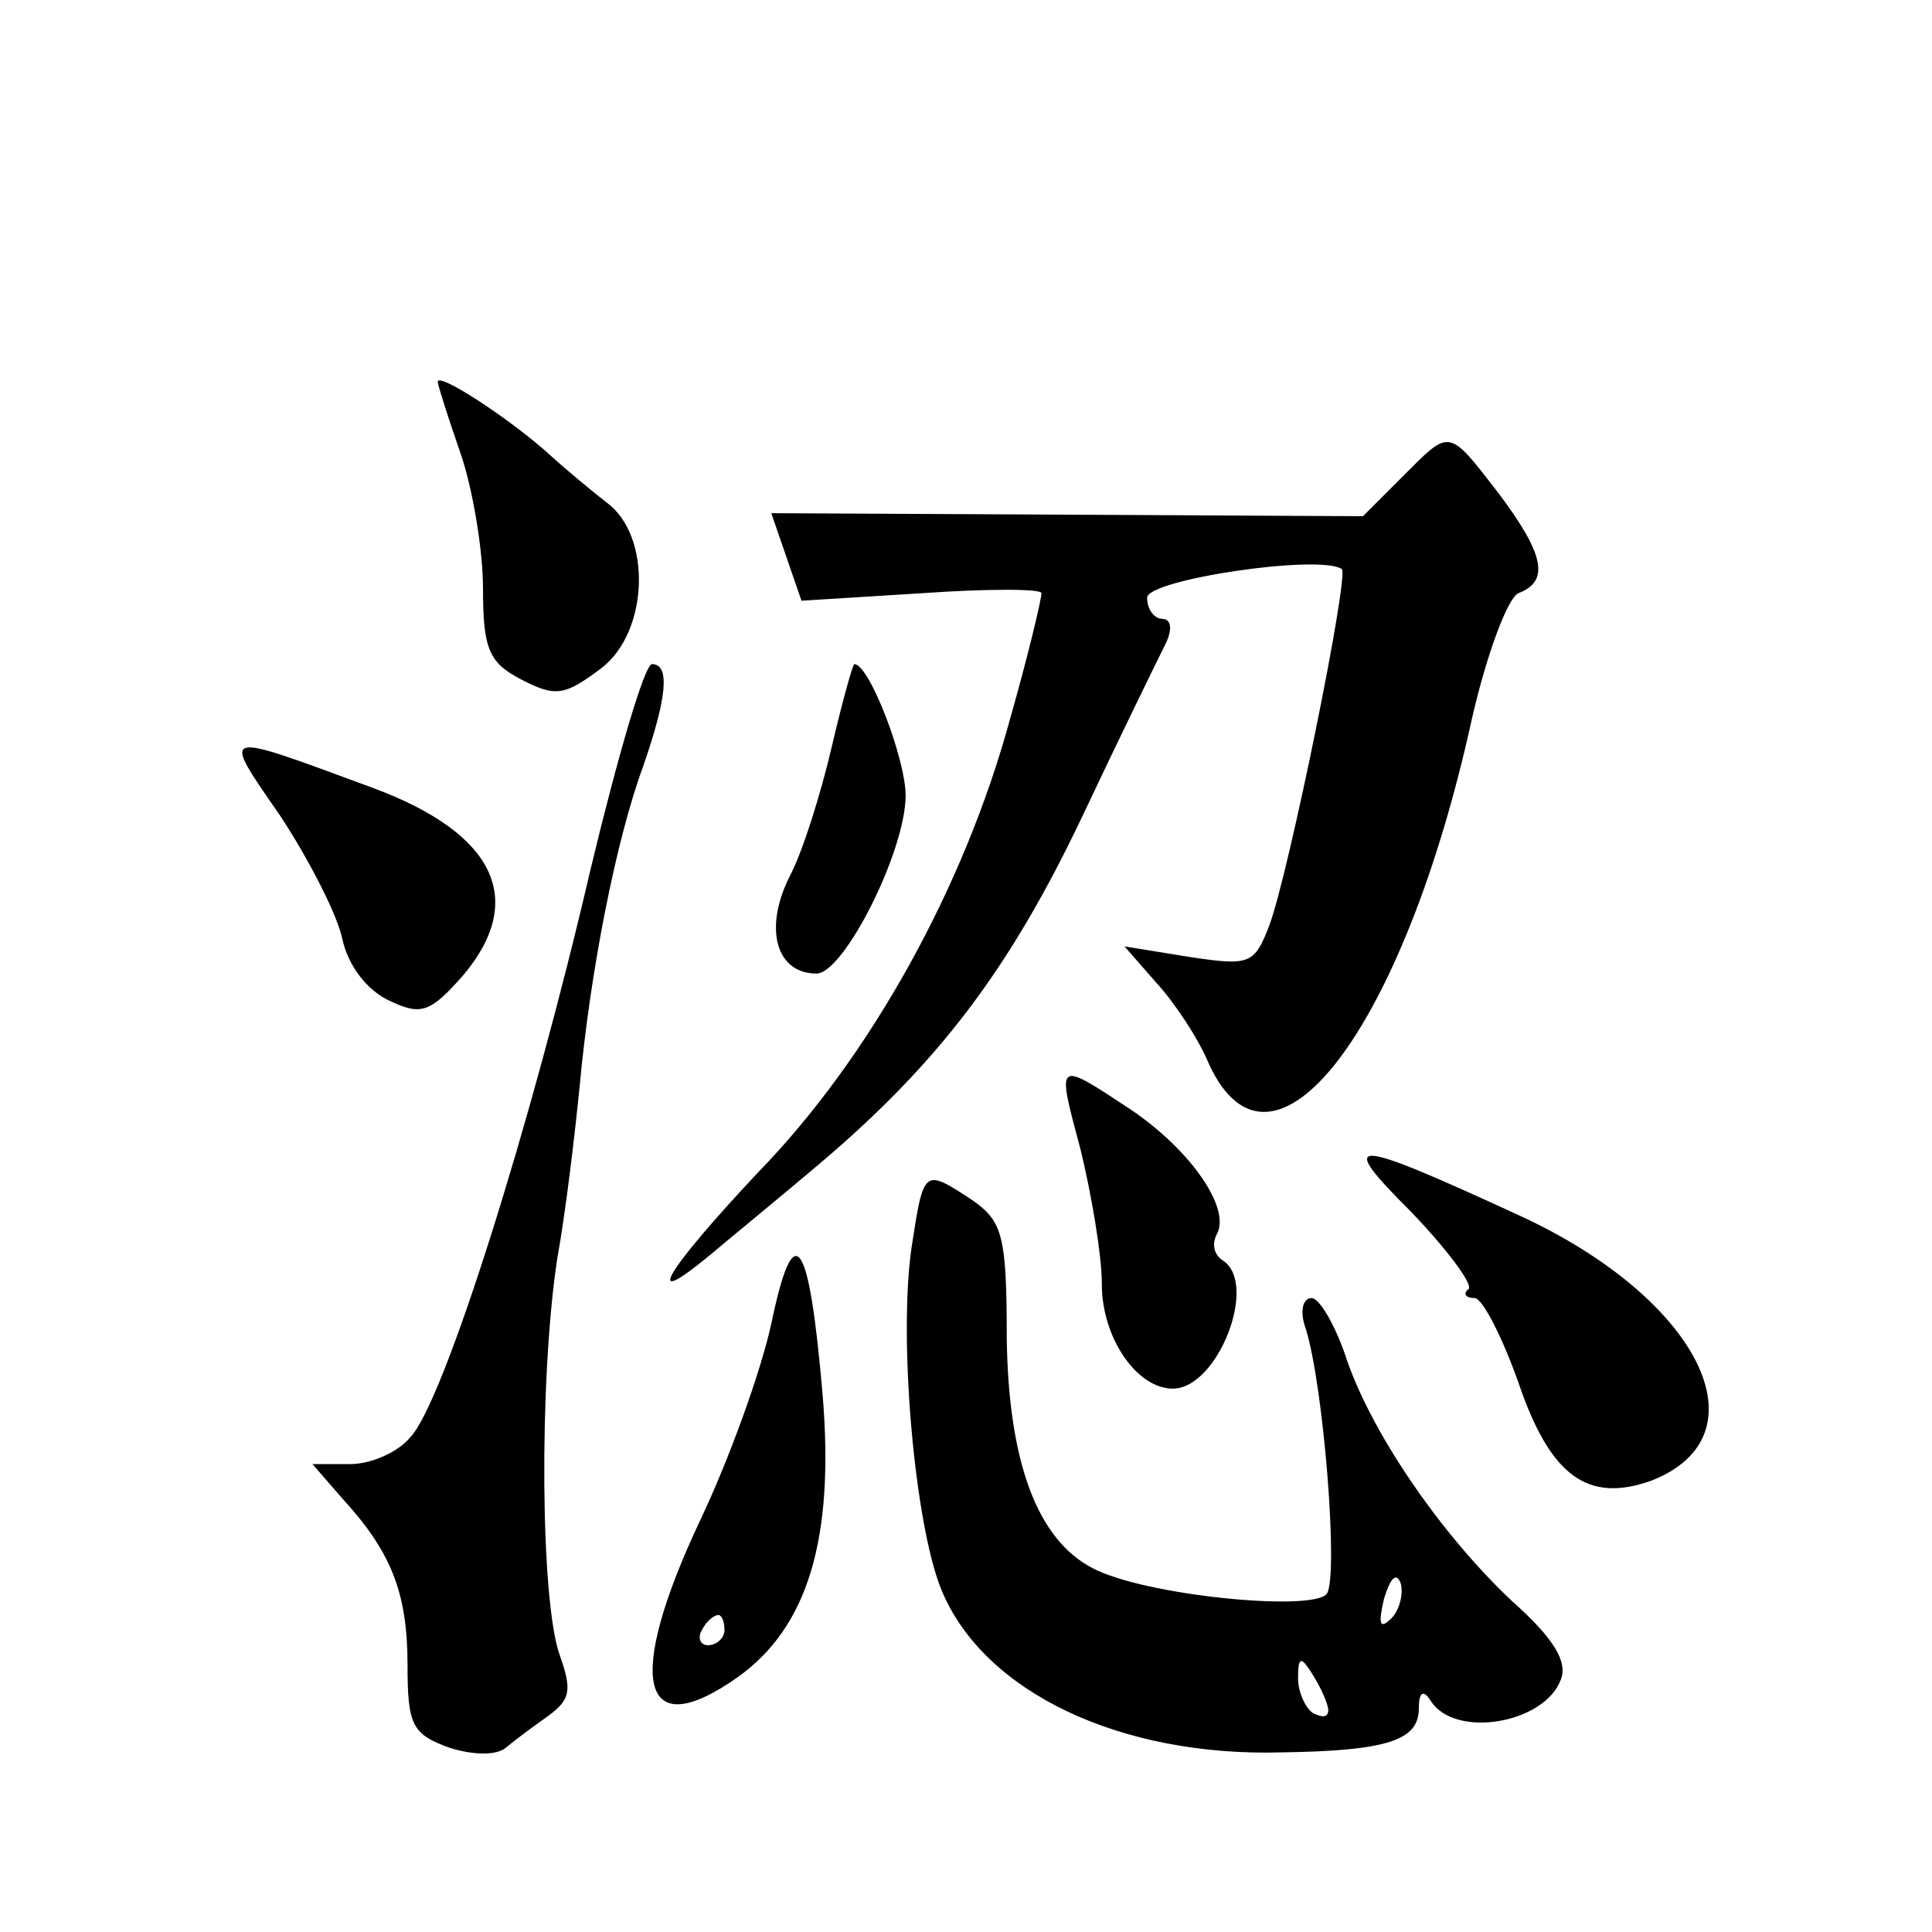 <?xml version="1.0" standalone="no"?>
<!DOCTYPE svg PUBLIC "-//W3C//DTD SVG 20010904//EN"
 "http://www.w3.org/TR/2001/REC-SVG-20010904/DTD/svg10.dtd">
<svg version="1.0" xmlns="http://www.w3.org/2000/svg"
 width="128pt" height="128pt" viewBox="0 0 128 128"
 preserveAspectRatio="xMidYMid meet">
<g transform="translate(0,128) scale(0.1,-0.1)"
fill="#0" stroke="none">
<path d="M290 1027 c0 -2 7 -24 15 -47 8 -23 15 -64 15 -90 0 -40 4 -49 25 -60
23 -12 29 -11 53 7 32 24 34 88 4 110 -9 7 -26 21 -37 31 -25 23 -75 56 -75 49z
M929 964 l-26 -26 -196 1 -196 1 10 -29 10 -29 80 5 c43 3 79 3 79 0 0 -4 -9 -42
-21 -84 -30 -110 -92 -223 -167 -300 -61 -65 -78 -93 -31 -54 13 11 46 38 72 60
79 67 126 129 174 230 25 53 50 104 55 114 5 10 4 17 -2 17 -5 0 -10 6 -10 14 0
12 114 29 129 19 5 -4 -35 -201 -48 -236 -10 -26 -13 -27 -53 -21 l-43 7 21 -24
c12 -13 28 -37 35 -54 42 -91 129 23 174 228 10 44 24 81 31 84 21 8 17 26 -13
66 -34 44 -32 43 -64 11z M391 703 c-39 -168 -97 -352 -119 -375 -8 -10 -26 -18
-40 -18 l-25 0 20 -23 c32 -35 43 -62 43 -110 0 -40 3 -46 28 -55 16 -5 31 -5 37
0 6 5 18 14 28 21 15 11 16 17 8 40 -13 35 -14 181 -2 262 6 33 12 85 15 115 7
76 24 163 42 212 16 46 18 68 6 68 -5 0 -23 -62 -41 -137z M551 785 c-7 -30 -19
-69 -28 -86 -17 -34 -9 -64 18 -64 18 0 59 81 59 118 0 24 -24 87 -34 87 -1 0 -8
-25 -15 -55z M186 739 c19 -29 38 -66 41 -82 4 -17 16 -33 31 -40 21 -10 27 -8
49 17 42 50 21 94 -60 124 -103 38 -101 39 -61 -19z M716 518 c7 -29 14 -69 14
-89 0 -35 23 -69 47 -69 30 0 57 70 33 85 -6 4 -7 11 -4 17 10 17 -17 56 -57 83
-50 33 -49 33 -33 -27z M935 477 c24 -25 41 -48 38 -51 -4 -3 -2 -6 4 -6 5 0 18
-25 29 -56 21 -62 46 -80 88 -65 77 30 32 121 -88 176 -113 52 -121 52 -71 2z M604
454 c-9 -61 2 -185 20 -228 28 -67 118 -110 225 -107 70 1 91 8 91 29 0 11 3 13
8 5 16 -25 75 -15 86 14 5 12 -5 28 -32 52 -48 45 -95 114 -111 164 -7 20 -17 37
-22 37 -6 0 -8 -9 -4 -20 12 -38 22 -165 14 -176 -10 -12 -121 -1 -155 17 -37 19
-56 71 -57 153 0 68 -3 77 -23 91 -32 21 -32 21 -40 -31z m318 -246 c-8 -8 -9 -4
-5 13 4 13 8 18 11 10 2 -7 -1 -18 -6 -23z m-42 -61 c0 -5 -4 -5 -10 -2 -5 3 -10
14 -10 23 0 15 2 15 10 2 5 -8 10 -19 10 -23z M511 403 c-7 -32 -28 -90 -47 -130
-50 -106 -40 -150 25 -104 46 33 64 91 56 187 -9 105 -19 119 -34 47z m-31 -203
c0 -5 -5 -10 -11 -10 -5 0 -7 5 -4 10 3 6 8 10 11 10 2 0 4 -4 4 -10z"/>
</g>
</svg>
